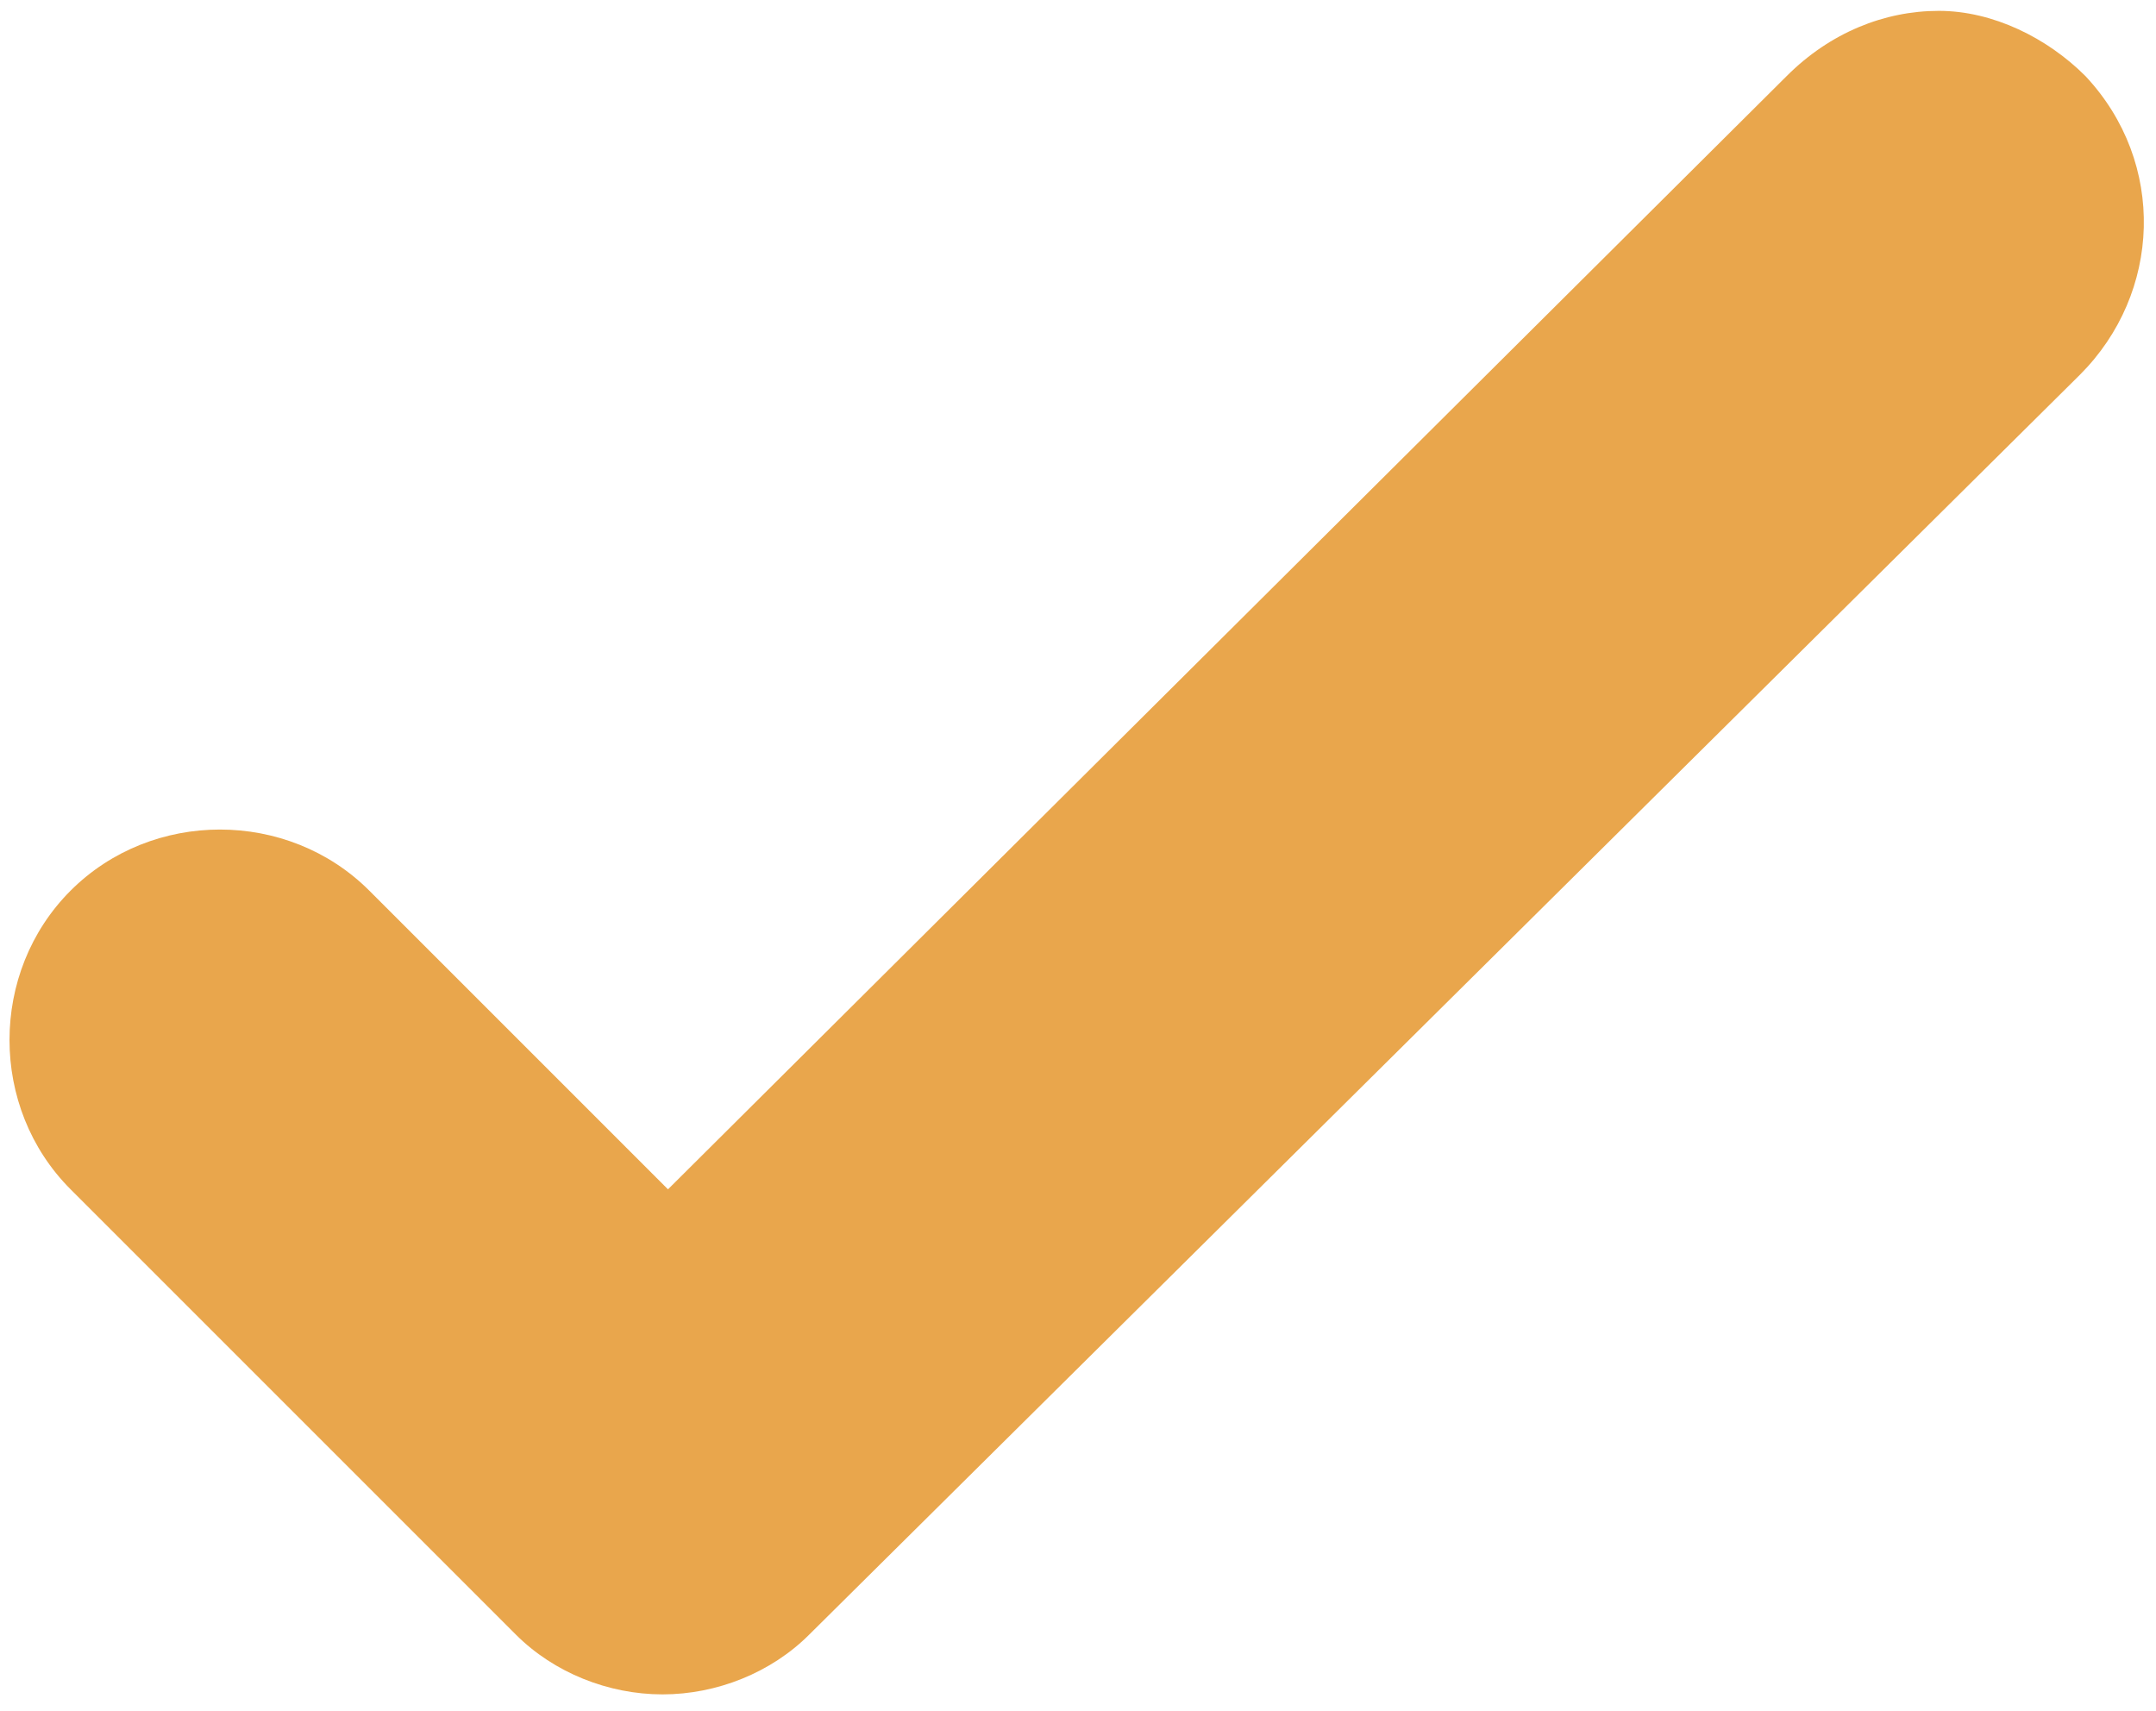 <?xml version="1.0" encoding="utf-8"?>
<!-- Generator: Adobe Illustrator 24.1.2, SVG Export Plug-In . SVG Version: 6.00 Build 0)  -->
<svg version="1.1" id="Layer_1" xmlns="http://www.w3.org/2000/svg" xmlns:xlink="http://www.w3.org/1999/xlink" x="0px" y="0px"
	 viewBox="0 0 39.7 31.5" style="enable-background:new 0 0 39.7 31.5;" xml:space="preserve">
<style type="text/css">
	.st0{fill:#E9A64C;}
</style>
<path class="st0" d="M38.4,1.4L38.4,1.4c-0.7-0.7-1.7-1.2-2.7-1.2c-1,0-2,0.4-2.8,1.2L12.3,21.9l-5.5-5.5c-1.5-1.5-4-1.5-5.5,0
	c-1.5,1.5-1.5,4,0,5.5l8.2,8.2c0.7,0.7,1.7,1.1,2.7,1.1c0,0,0,0,0,0c1,0,2-0.4,2.7-1.1L38.3,6.9C39.8,5.4,39.9,3,38.4,1.4z"/>
</svg>
